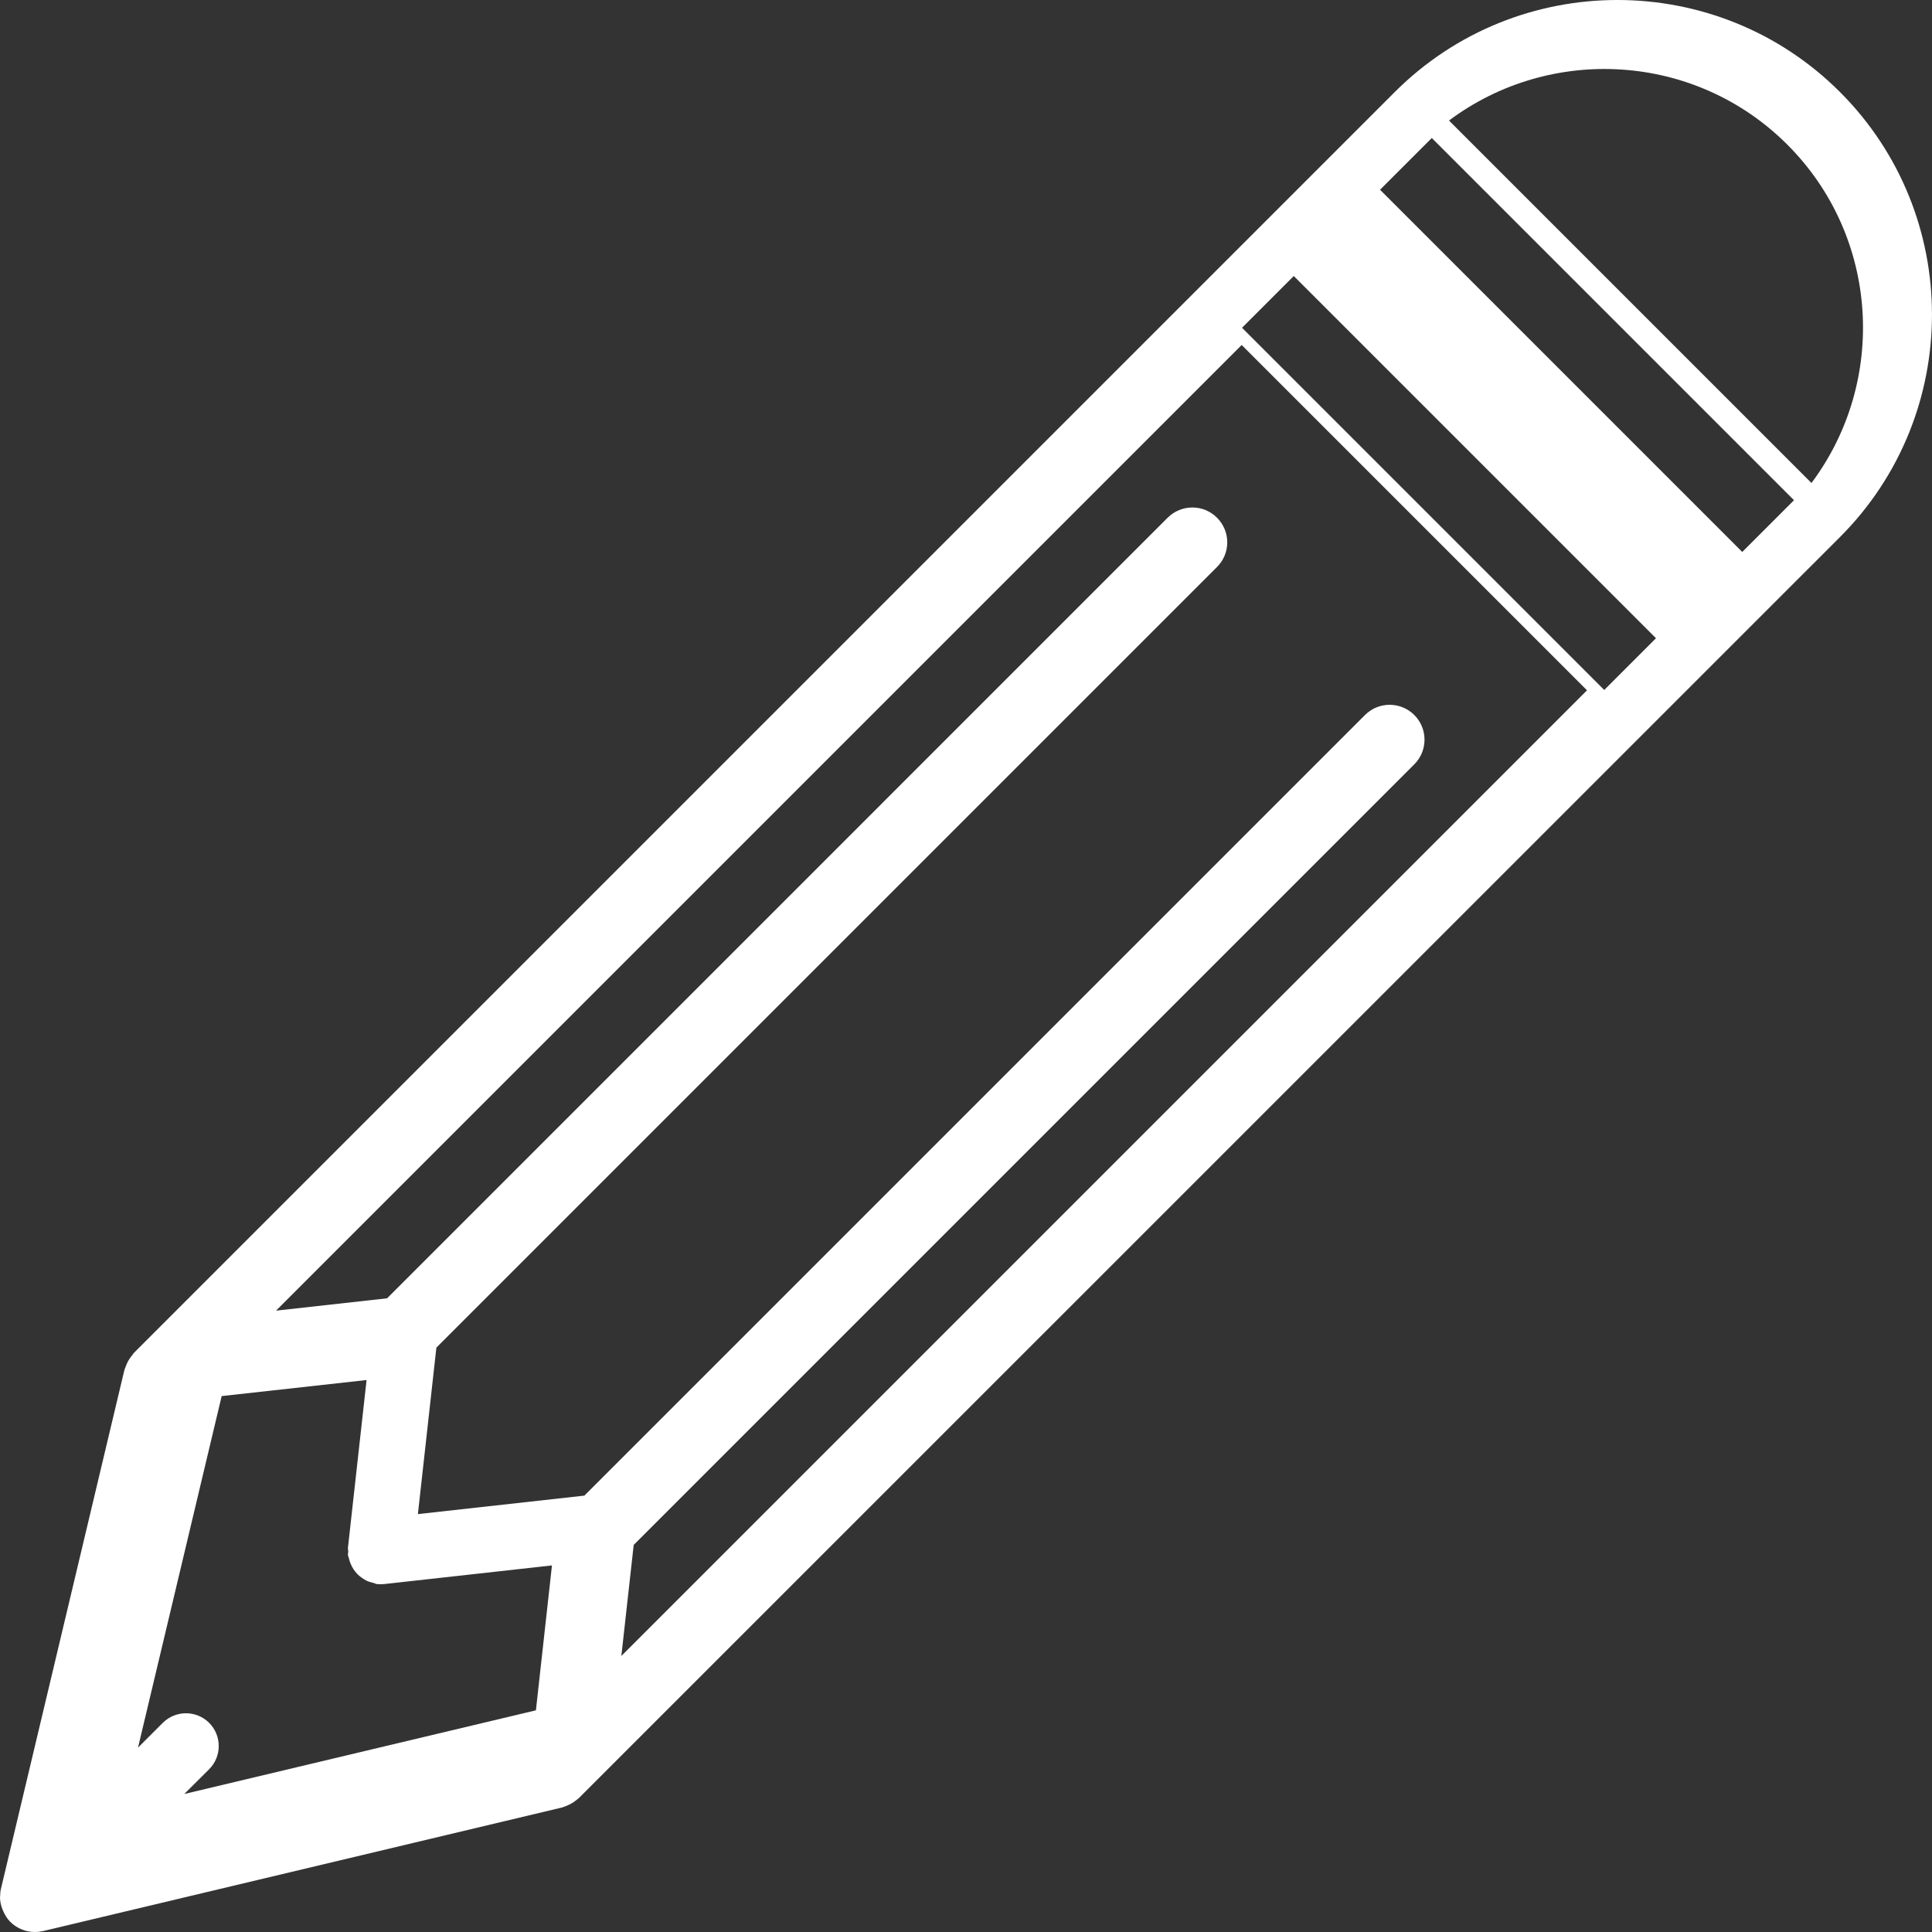 <?xml version="1.0" encoding="UTF-8"?>
<svg width="23px" height="23px" viewBox="0 0 23 23" version="1.1" xmlns="http://www.w3.org/2000/svg" xmlns:xlink="http://www.w3.org/1999/xlink">
    <rect x="0" y="0" width="23" height="23" fill="#333333" stroke="none"/>
    <!-- Generator: Sketch 62 (91390) - https://sketch.com -->
    <title>Shape</title>
    <desc>Created with Sketch.</desc>
    <g id="Grad-Program-Page" stroke="none" stroke-width="1" fill="none" fill-rule="evenodd">
        <g id="Overview---Details-Card-Copy" transform="translate(-1009, -677)" fill="#FFFFFF" fill-rule="nonzero">
            <g id="Group-7" transform="translate(973, 541)">
                <g id="Group-6">
                    <g id="Group-2">
                        <g id="edit" transform="translate(36, 136)">
                            <g id="Group-3">
                                <path d="M21.904,1.095 C20.443,-0.365 18.067,-0.365 16.605,1.095 L1.593,16.107 C1.586,16.114 1.582,16.123 1.576,16.131 C1.567,16.141 1.559,16.151 1.552,16.162 C1.529,16.193 1.512,16.226 1.499,16.262 C1.496,16.272 1.49,16.282 1.487,16.293 C1.486,16.297 1.484,16.301 1.482,16.305 L0.011,22.487 C0.004,22.515 0.002,22.543 0.002,22.571 C0.002,22.577 0,22.582 0,22.587 C0,22.635 0.011,22.681 0.027,22.725 C0.031,22.736 0.035,22.745 0.04,22.755 C0.06,22.799 0.085,22.842 0.121,22.878 C0.161,22.918 0.207,22.948 0.258,22.969 C0.308,22.99 0.362,23 0.415,23 C0.448,23 0.48,22.996 0.512,22.989 L6.694,21.517 C6.705,21.515 6.715,21.508 6.726,21.505 C6.74,21.5 6.753,21.495 6.767,21.488 C6.797,21.475 6.825,21.458 6.851,21.437 C6.86,21.429 6.871,21.424 6.88,21.415 C6.884,21.411 6.888,21.41 6.891,21.406 L21.904,6.394 C23.365,4.933 23.365,2.556 21.904,1.095 Z M21.278,1.722 C22.375,2.819 22.469,4.542 21.565,5.75 L17.25,1.435 C18.458,0.531 20.181,0.625 21.278,1.722 Z M19.098,8.214 L14.786,3.902 L15.402,3.286 L19.714,7.598 L19.098,8.214 Z M2.49,20.51 C2.337,20.358 2.091,20.358 1.938,20.51 L1.643,20.805 L2.639,16.62 L4.364,16.429 L4.142,18.427 C4.141,18.442 4.146,18.455 4.146,18.47 C4.146,18.485 4.141,18.498 4.142,18.513 C4.144,18.526 4.15,18.536 4.153,18.549 C4.158,18.571 4.164,18.592 4.173,18.613 C4.183,18.638 4.195,18.661 4.21,18.684 C4.222,18.701 4.234,18.717 4.249,18.733 C4.267,18.753 4.288,18.77 4.31,18.785 C4.328,18.797 4.344,18.809 4.364,18.818 C4.39,18.83 4.416,18.837 4.445,18.844 C4.459,18.847 4.471,18.856 4.487,18.858 C4.501,18.859 4.515,18.86 4.529,18.86 C4.529,18.86 4.53,18.86 4.53,18.86 C4.53,18.86 4.53,18.86 4.53,18.86 L4.53,18.86 C4.53,18.86 4.531,18.86 4.531,18.86 C4.545,18.86 4.559,18.859 4.573,18.858 L6.571,18.636 L6.38,20.361 L2.194,21.357 L2.49,21.062 C2.642,20.91 2.642,20.663 2.49,20.51 Z M7.544,18.392 L16.837,9.099 C16.999,8.937 16.999,8.674 16.837,8.512 C16.674,8.35 16.412,8.35 16.25,8.512 L6.957,17.805 L4.975,18.025 L5.195,16.043 L14.488,6.75 C14.651,6.588 14.651,6.326 14.488,6.163 C14.326,6.001 14.064,6.001 13.901,6.163 L4.608,15.456 L3.286,15.603 L14.782,4.107 L18.893,8.218 L7.397,19.714 L7.544,18.392 Z M20.741,6.571 L16.429,2.259 L17.045,1.643 L21.357,5.955 L20.741,6.571 Z" id="Shape"></path>
                            </g>
                        </g>
                    </g>
                </g>
            </g>
        </g>
    </g>
</svg>